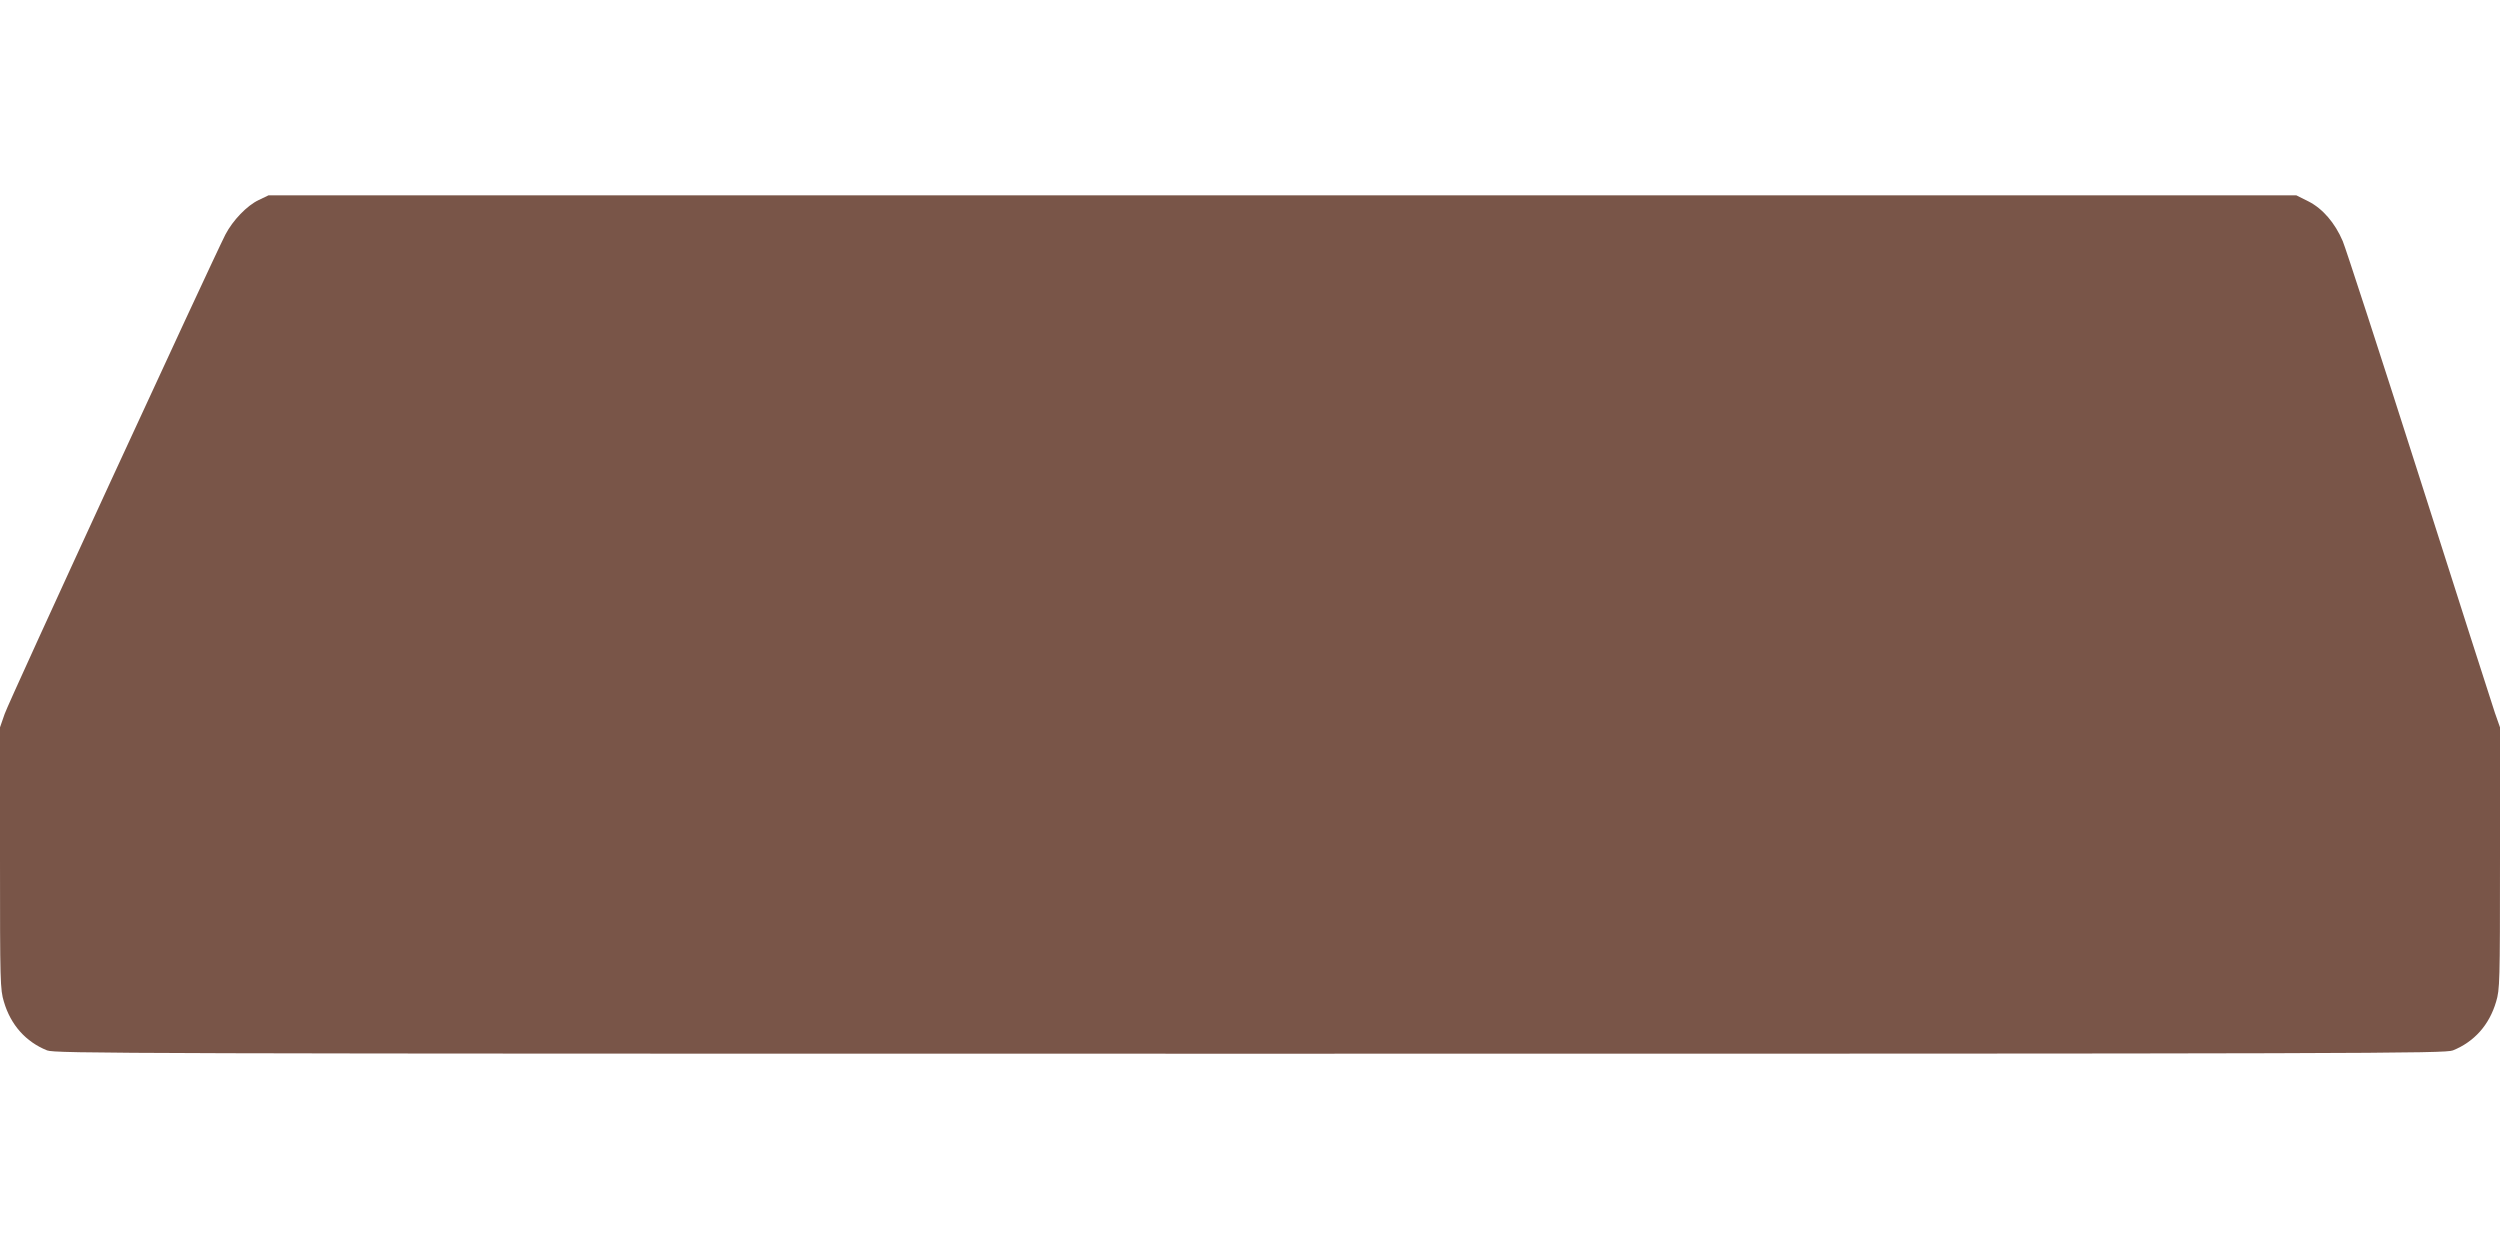 <?xml version="1.0" standalone="no"?>
<!DOCTYPE svg PUBLIC "-//W3C//DTD SVG 20010904//EN"
 "http://www.w3.org/TR/2001/REC-SVG-20010904/DTD/svg10.dtd">
<svg version="1.0" xmlns="http://www.w3.org/2000/svg"
 width="1280pt" height="640pt" viewBox="0 0 1280 640"
 preserveAspectRatio="xMidYMid meet">
<g transform="translate(0,640) scale(0.1,-0.1)"
fill="#795548" stroke="none">
<path d="M1325 5376 c-60 -28 -133 -104 -171 -177 -74 -146 -1110 -2393 -1130
-2454 l-24 -69 0 -670 c0 -638 1 -672 20 -735 35 -119 112 -205 221 -249 42
-16 367 -17 6159 -17 5792 0 6117 1 6159 17 109 44 186 130 221 249 19 63 20
97 20 735 l0 670 -26 74 c-14 41 -189 588 -389 1215 -200 627 -376 1167 -390
1200 -40 94 -103 167 -176 204 l-62 31 -5191 0 -5191 0 -50 -24z"/>
</g>
</svg>
